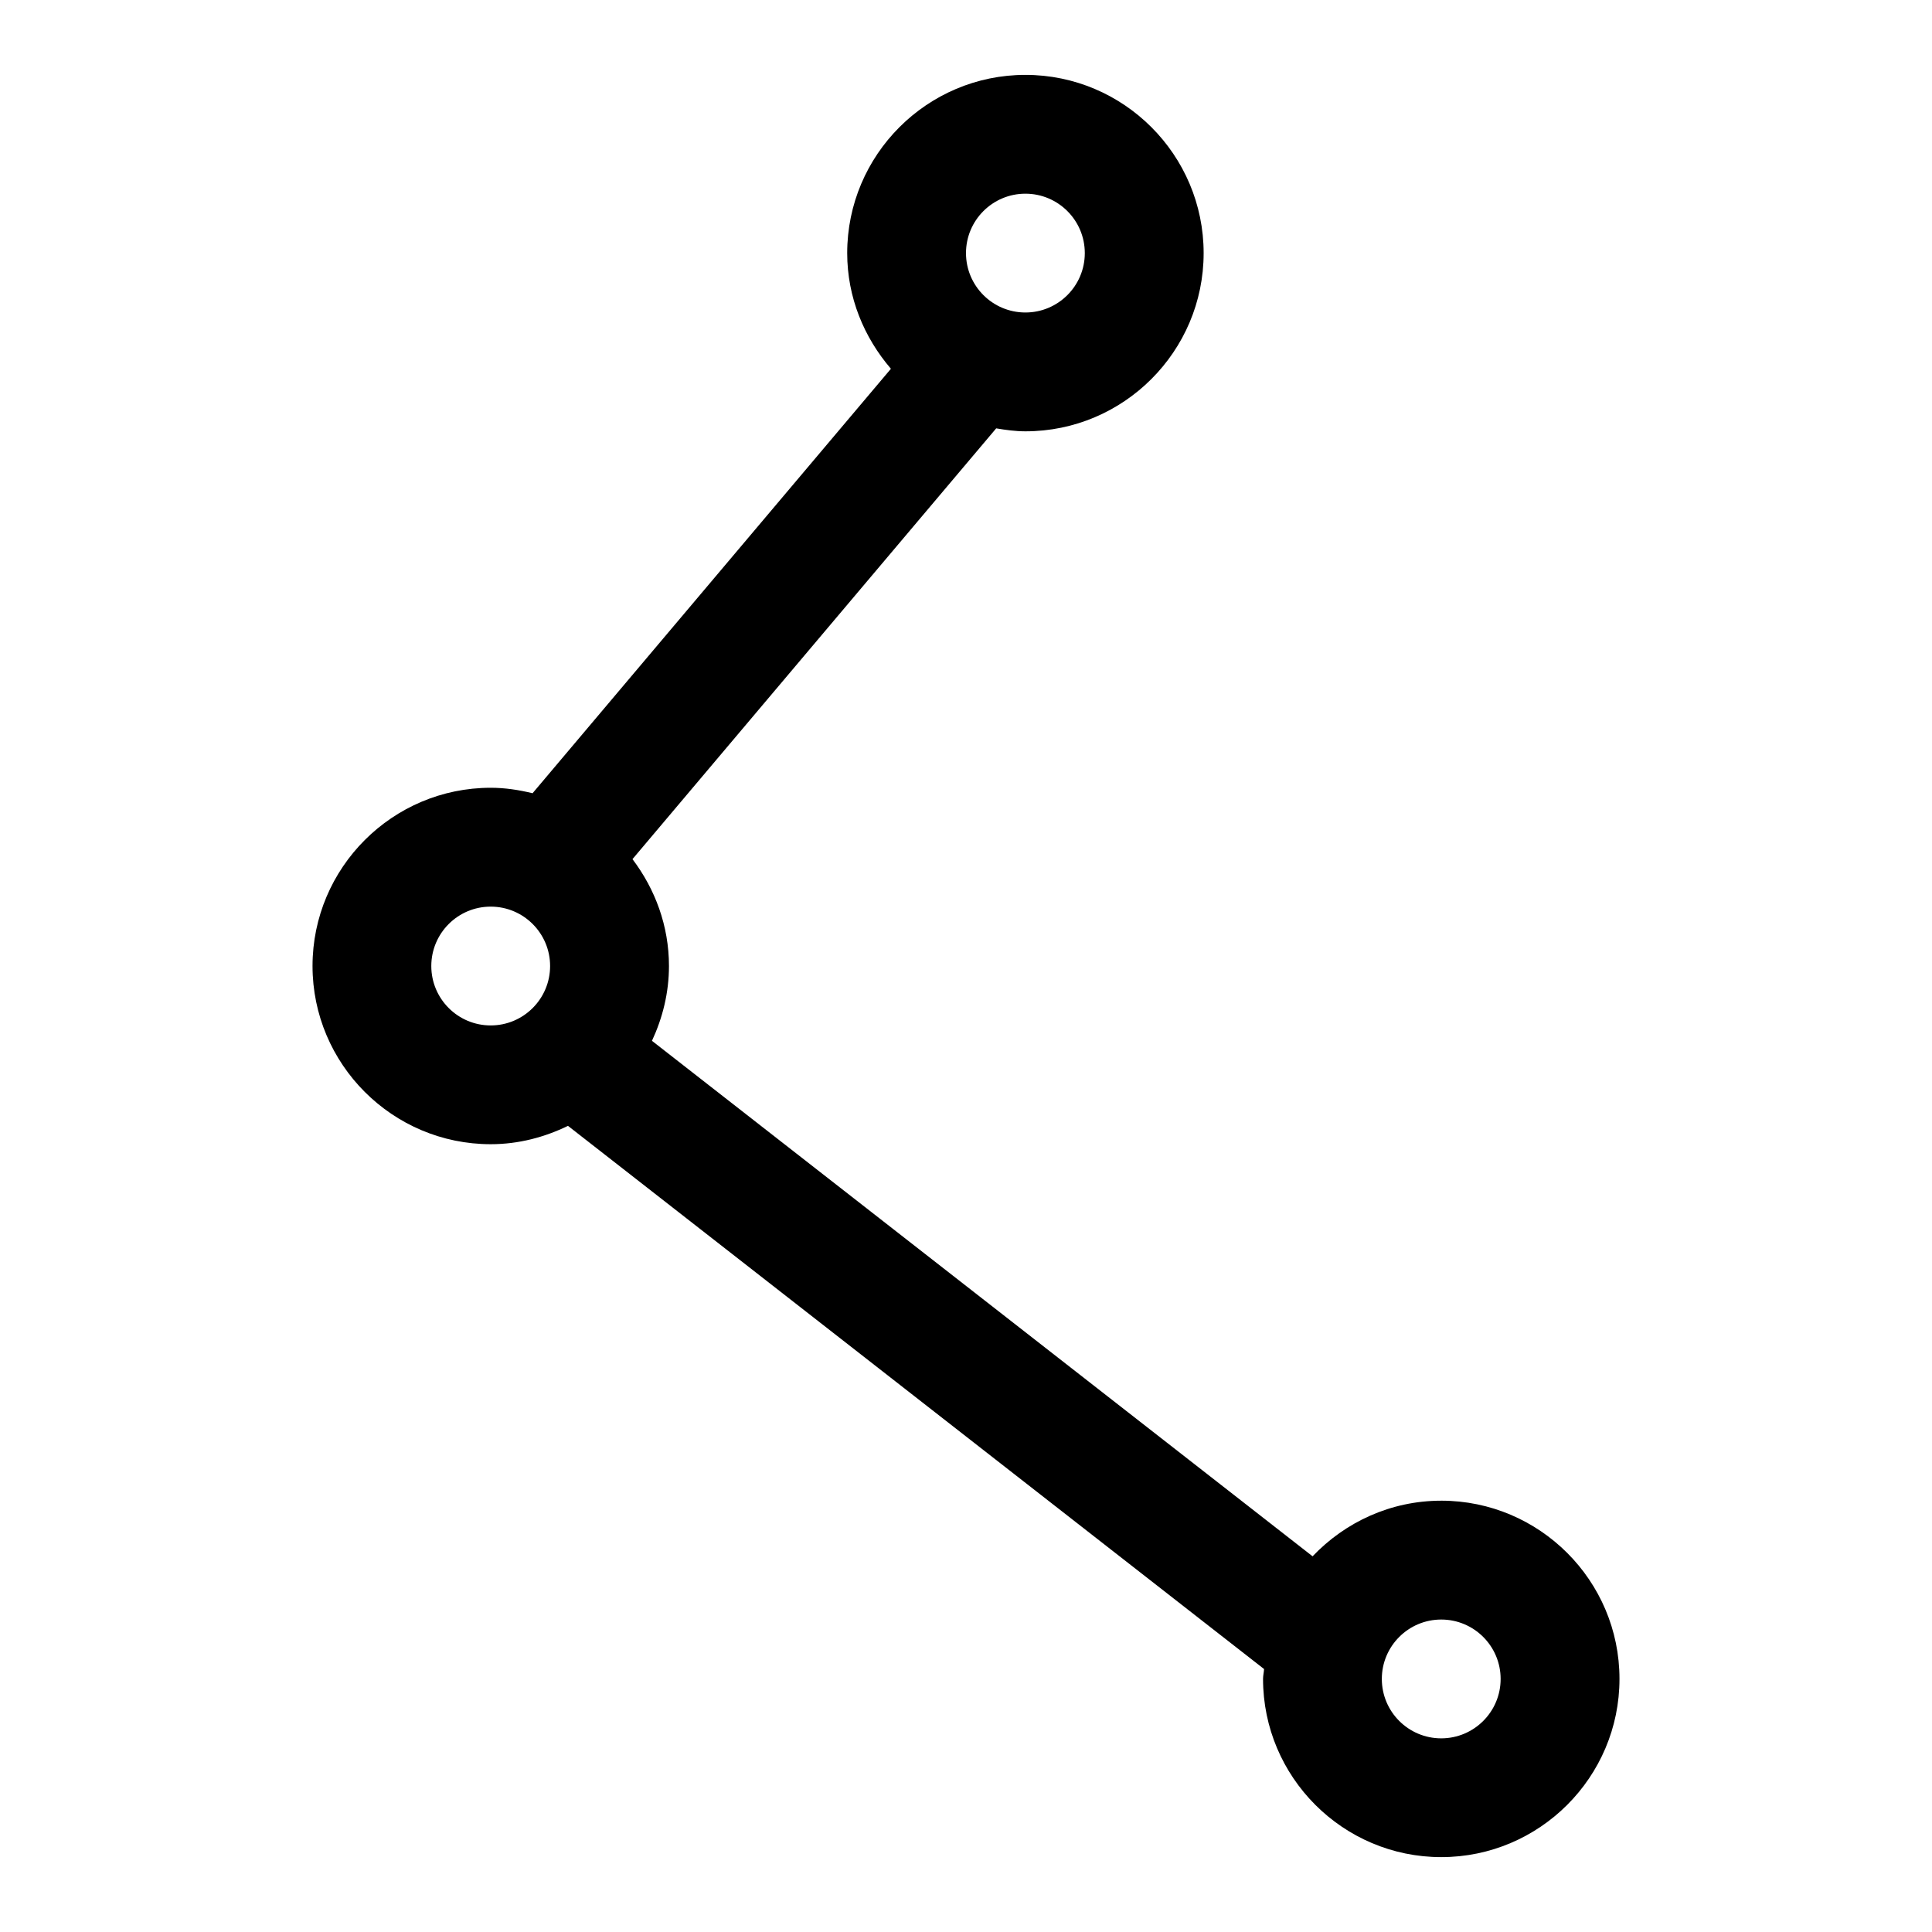 <?xml version="1.0" encoding="UTF-8"?>
<!-- Uploaded to: SVG Repo, www.svgrepo.com, Generator: SVG Repo Mixer Tools -->
<svg fill="#000000" width="800px" height="800px" version="1.1" viewBox="144 144 512 512" xmlns="http://www.w3.org/2000/svg">
 <path d="m525.95 541.7c-13.445 0-25.488 5.699-34.102 14.738l-175.07-136.61c2.82-6.066 4.504-12.727 4.504-19.824 0-10.676-3.684-20.402-9.668-28.324l96.387-114.16c2.535 0.426 5.086 0.785 7.746 0.785 26.039 0 47.23-21.191 47.23-47.23 0-26.039-21.191-47.23-47.23-47.23-26.039 0-47.23 21.191-47.23 47.23 0 11.746 4.473 22.371 11.586 30.652l-94.969 112.49c-3.559-0.867-7.258-1.449-11.082-1.449-26.039 0-47.23 21.191-47.23 47.23 0 26.039 21.191 47.23 47.23 47.23 7.367 0 14.25-1.844 20.469-4.863l184.47 143.95c-0.051 0.898-0.27 1.719-0.27 2.613 0 26.039 21.191 47.23 47.23 47.23 26.039 0 47.23-21.191 47.23-47.23 0.004-26.039-21.188-47.23-47.23-47.23zm-110.21-346.37c8.691 0 15.742 7.055 15.742 15.742 0 8.691-7.055 15.742-15.742 15.742-8.691 0-15.742-7.055-15.742-15.742s7.051-15.742 15.742-15.742zm-141.7 220.42c-8.691 0-15.742-7.055-15.742-15.742 0-8.691 7.055-15.742 15.742-15.742 8.691 0 15.742 7.055 15.742 15.742s-7.051 15.742-15.742 15.742zm251.9 188.93c-8.691 0-15.742-7.055-15.742-15.742 0-8.691 7.055-15.742 15.742-15.742 8.691 0 15.742 7.055 15.742 15.742 0.004 8.688-7.051 15.742-15.742 15.742z"/>
</svg>